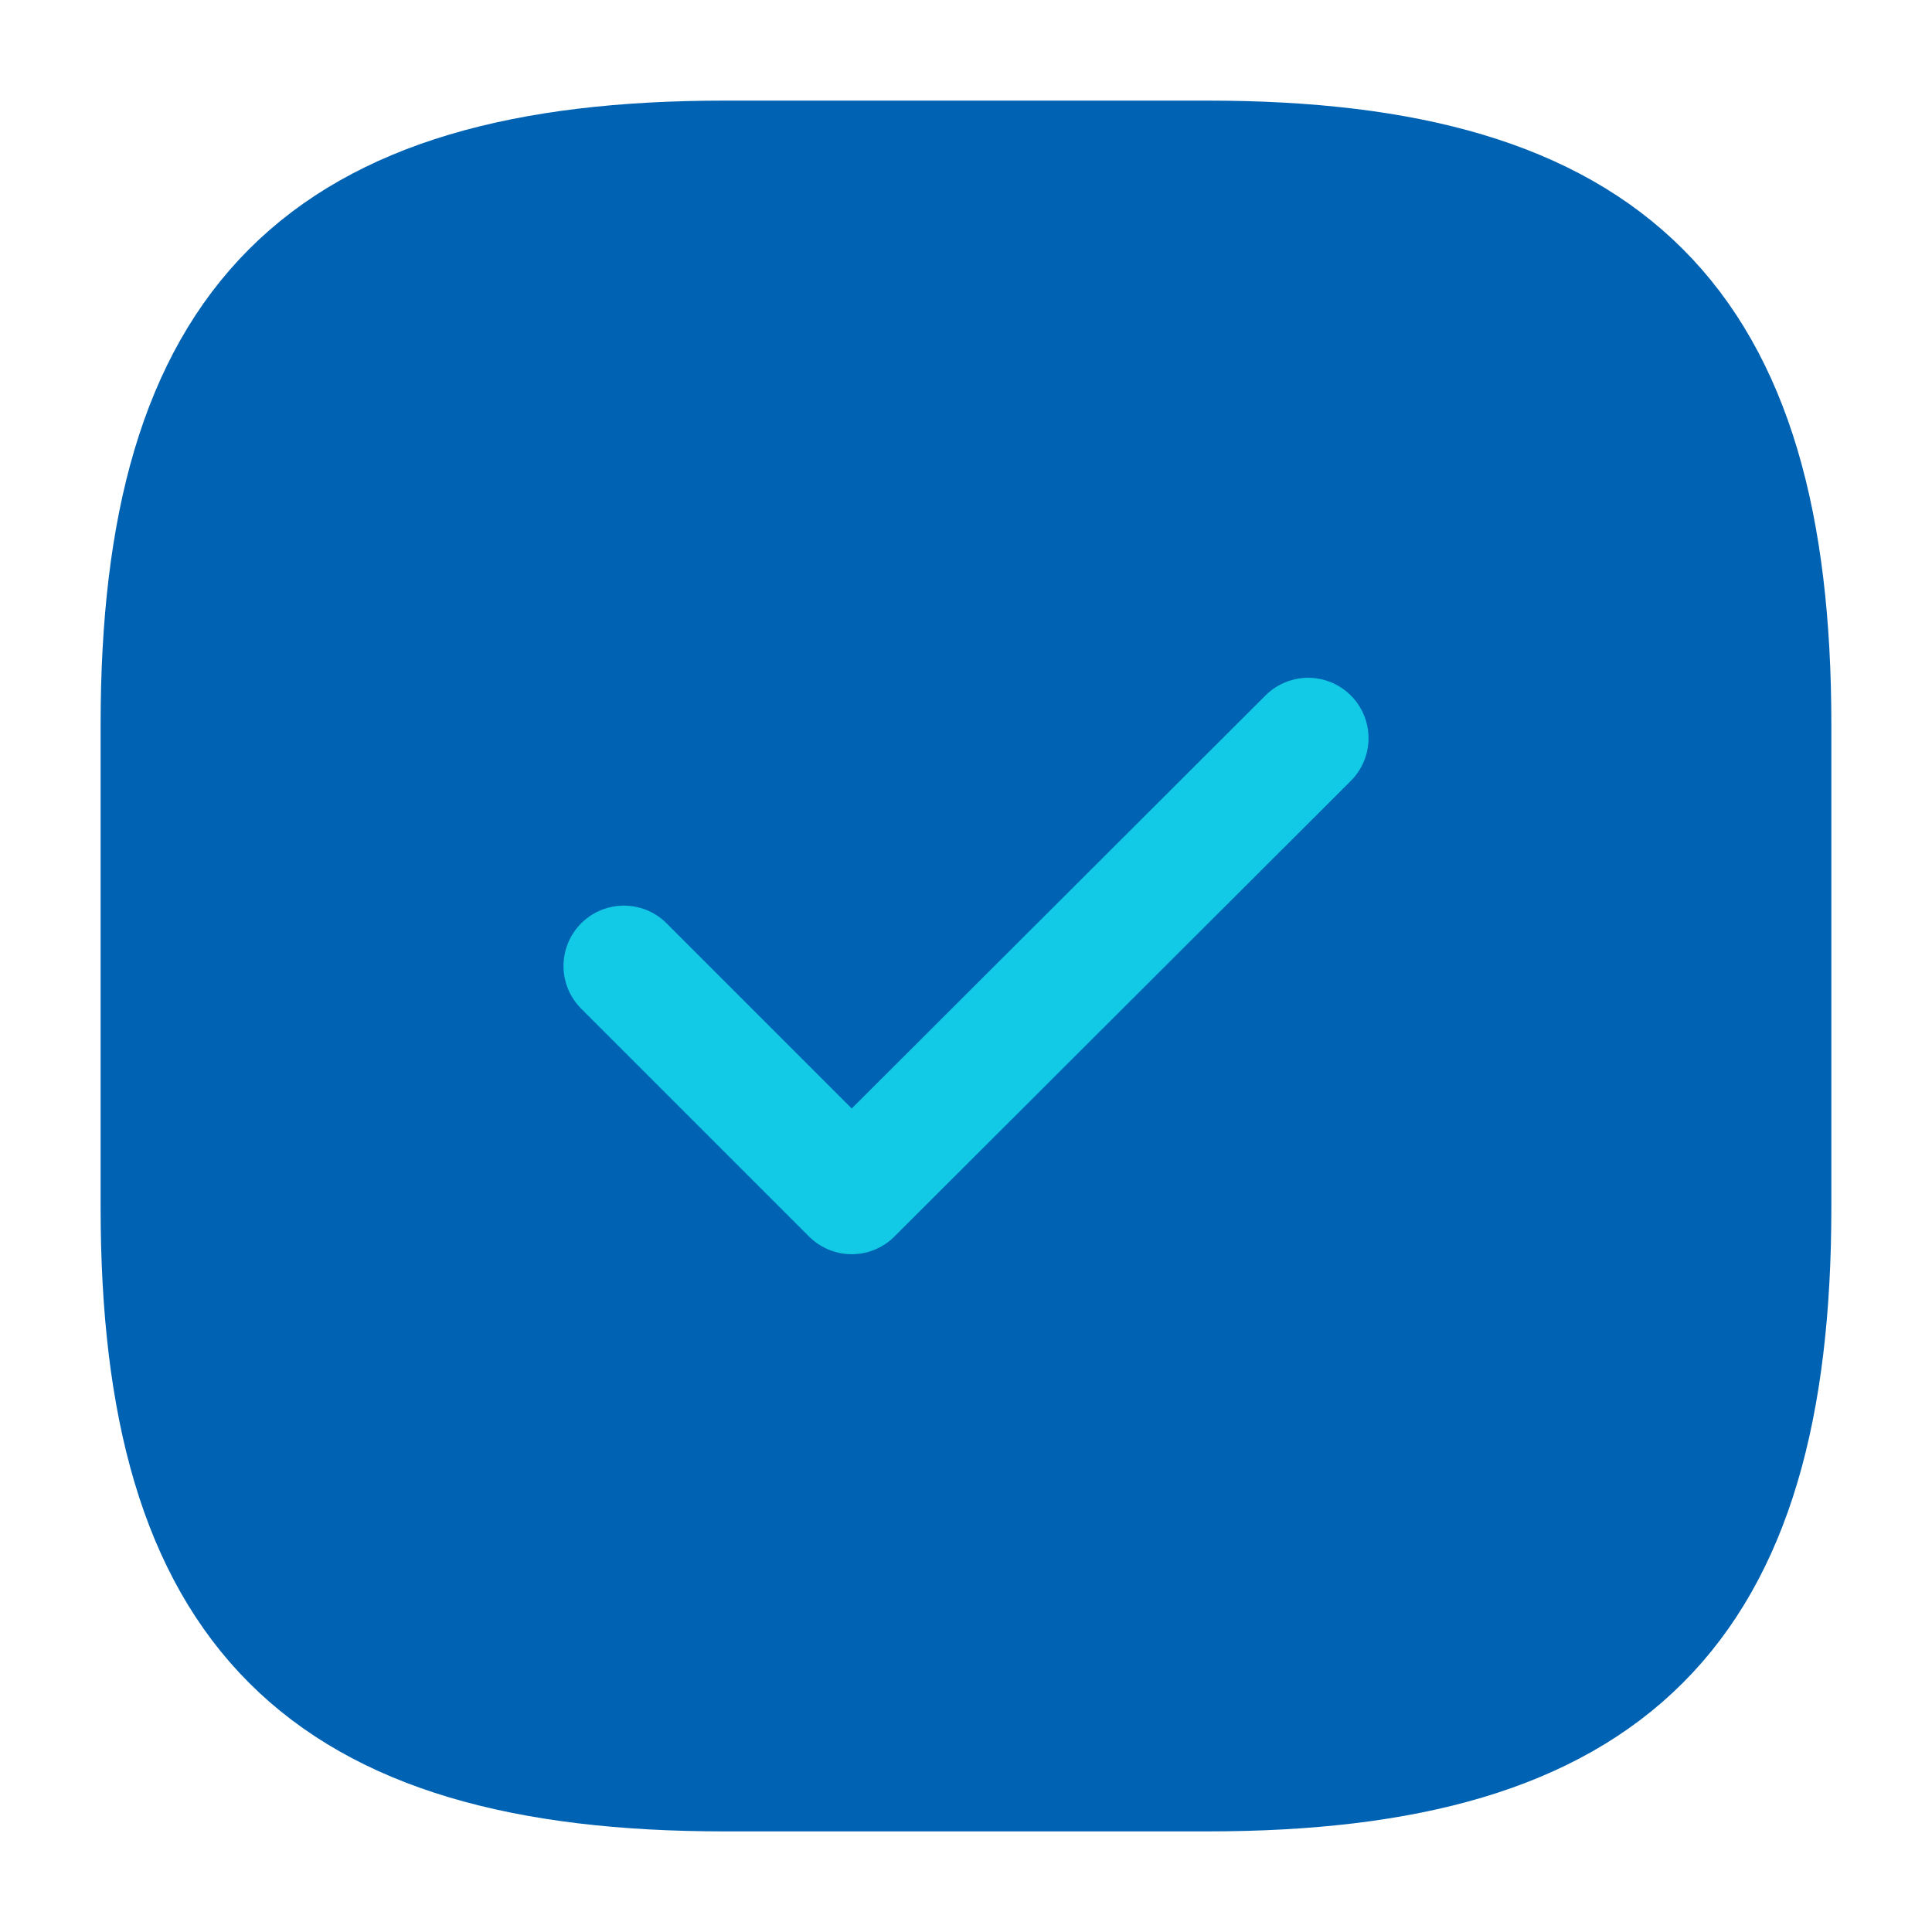 <?xml version="1.0" encoding="UTF-8"?>
<svg xmlns="http://www.w3.org/2000/svg" width="52" height="52" viewBox="0 0 52 52" fill="none">
  <path d="M19.5 47.667H32.5C43.333 47.667 47.666 43.333 47.666 32.5V19.5C47.666 8.667 43.333 4.333 32.5 4.333H19.5C8.666 4.333 4.333 8.667 4.333 19.5V32.5C4.333 43.333 8.666 47.667 19.5 47.667Z" fill="#0062B3" stroke="#0062B3" stroke-width="3.25" stroke-linecap="round" stroke-linejoin="round"></path>
  <path d="M16.792 26L22.924 32.132L35.209 19.868" stroke="#12CAE6" stroke-width="3.25" stroke-linecap="round" stroke-linejoin="round"></path>
</svg>
